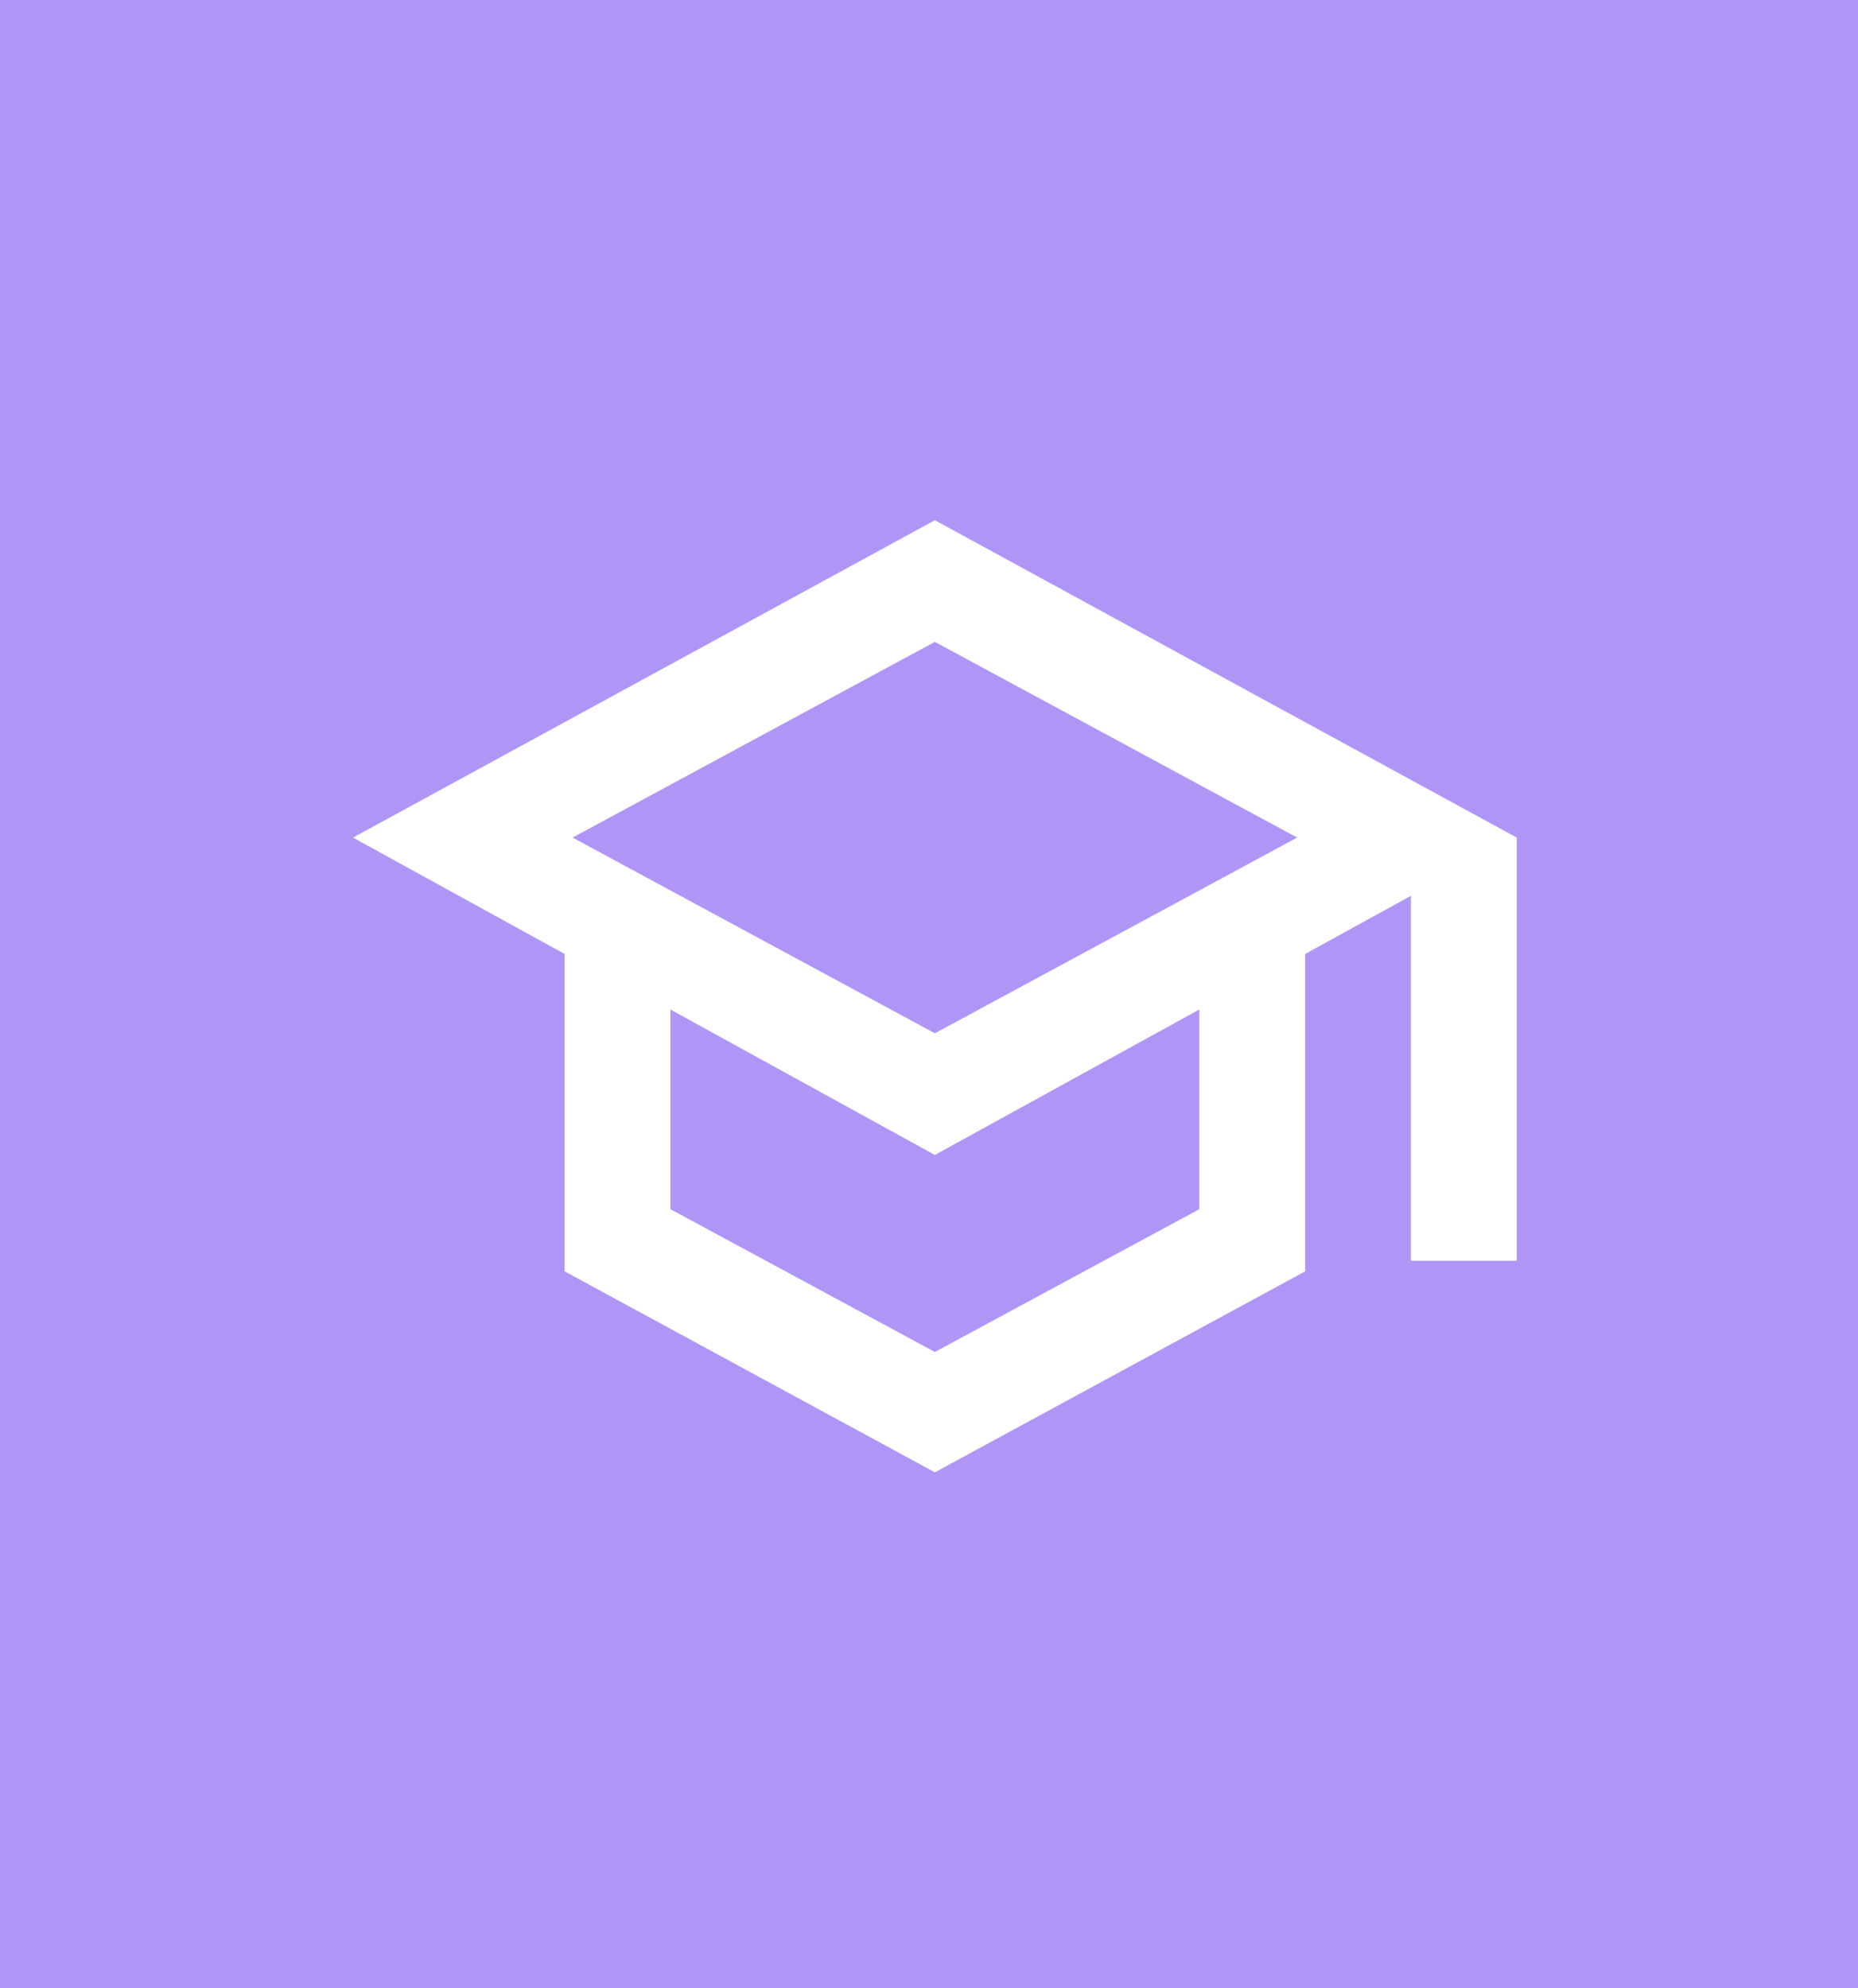 <svg xmlns="http://www.w3.org/2000/svg" width="100" height="107" viewBox="0 0 100 107">
  <g id="Group_11508" data-name="Group 11508" transform="translate(-271 -190)">
    <g id="Group_11336" data-name="Group 11336" transform="translate(0 141)">
      <g id="Group_11363" data-name="Group 11363" transform="translate(219 -2473)">
        <g id="Group_11347" data-name="Group 11347" transform="translate(29 1872)">
          <g id="Group_11345" data-name="Group 11345" transform="translate(0 620)">
            <g id="Group_11315" data-name="Group 11315" transform="translate(-6 -113)">
              <rect id="Rectangle_5631" data-name="Rectangle 5631" width="100" height="107" transform="translate(29 143)" fill="#af96f6"/>
            </g>
          </g>
        </g>
      </g>
    </g>
    <path id="school_24dp_5F6368_FILL0_wght400_GRAD0_opsz24_1_" data-name="school_24dp_5F6368_FILL0_wght400_GRAD0_opsz24 (1)" d="M71.316-788.755,51.388-799.573v-17.082L40-822.918,71.316-840l31.316,17.082v22.776H96.939v-19.644l-5.694,3.132v17.082Zm0-23.63,19.5-10.534-19.5-10.534-19.5,10.534Zm0,17.153,14.235-7.687v-10.747l-14.235,7.829-14.235-7.829v10.747ZM71.316-812.385ZM71.316-805.979ZM71.316-805.979Z" transform="translate(250 1058)" fill="#fff"/>
  </g>
</svg>
